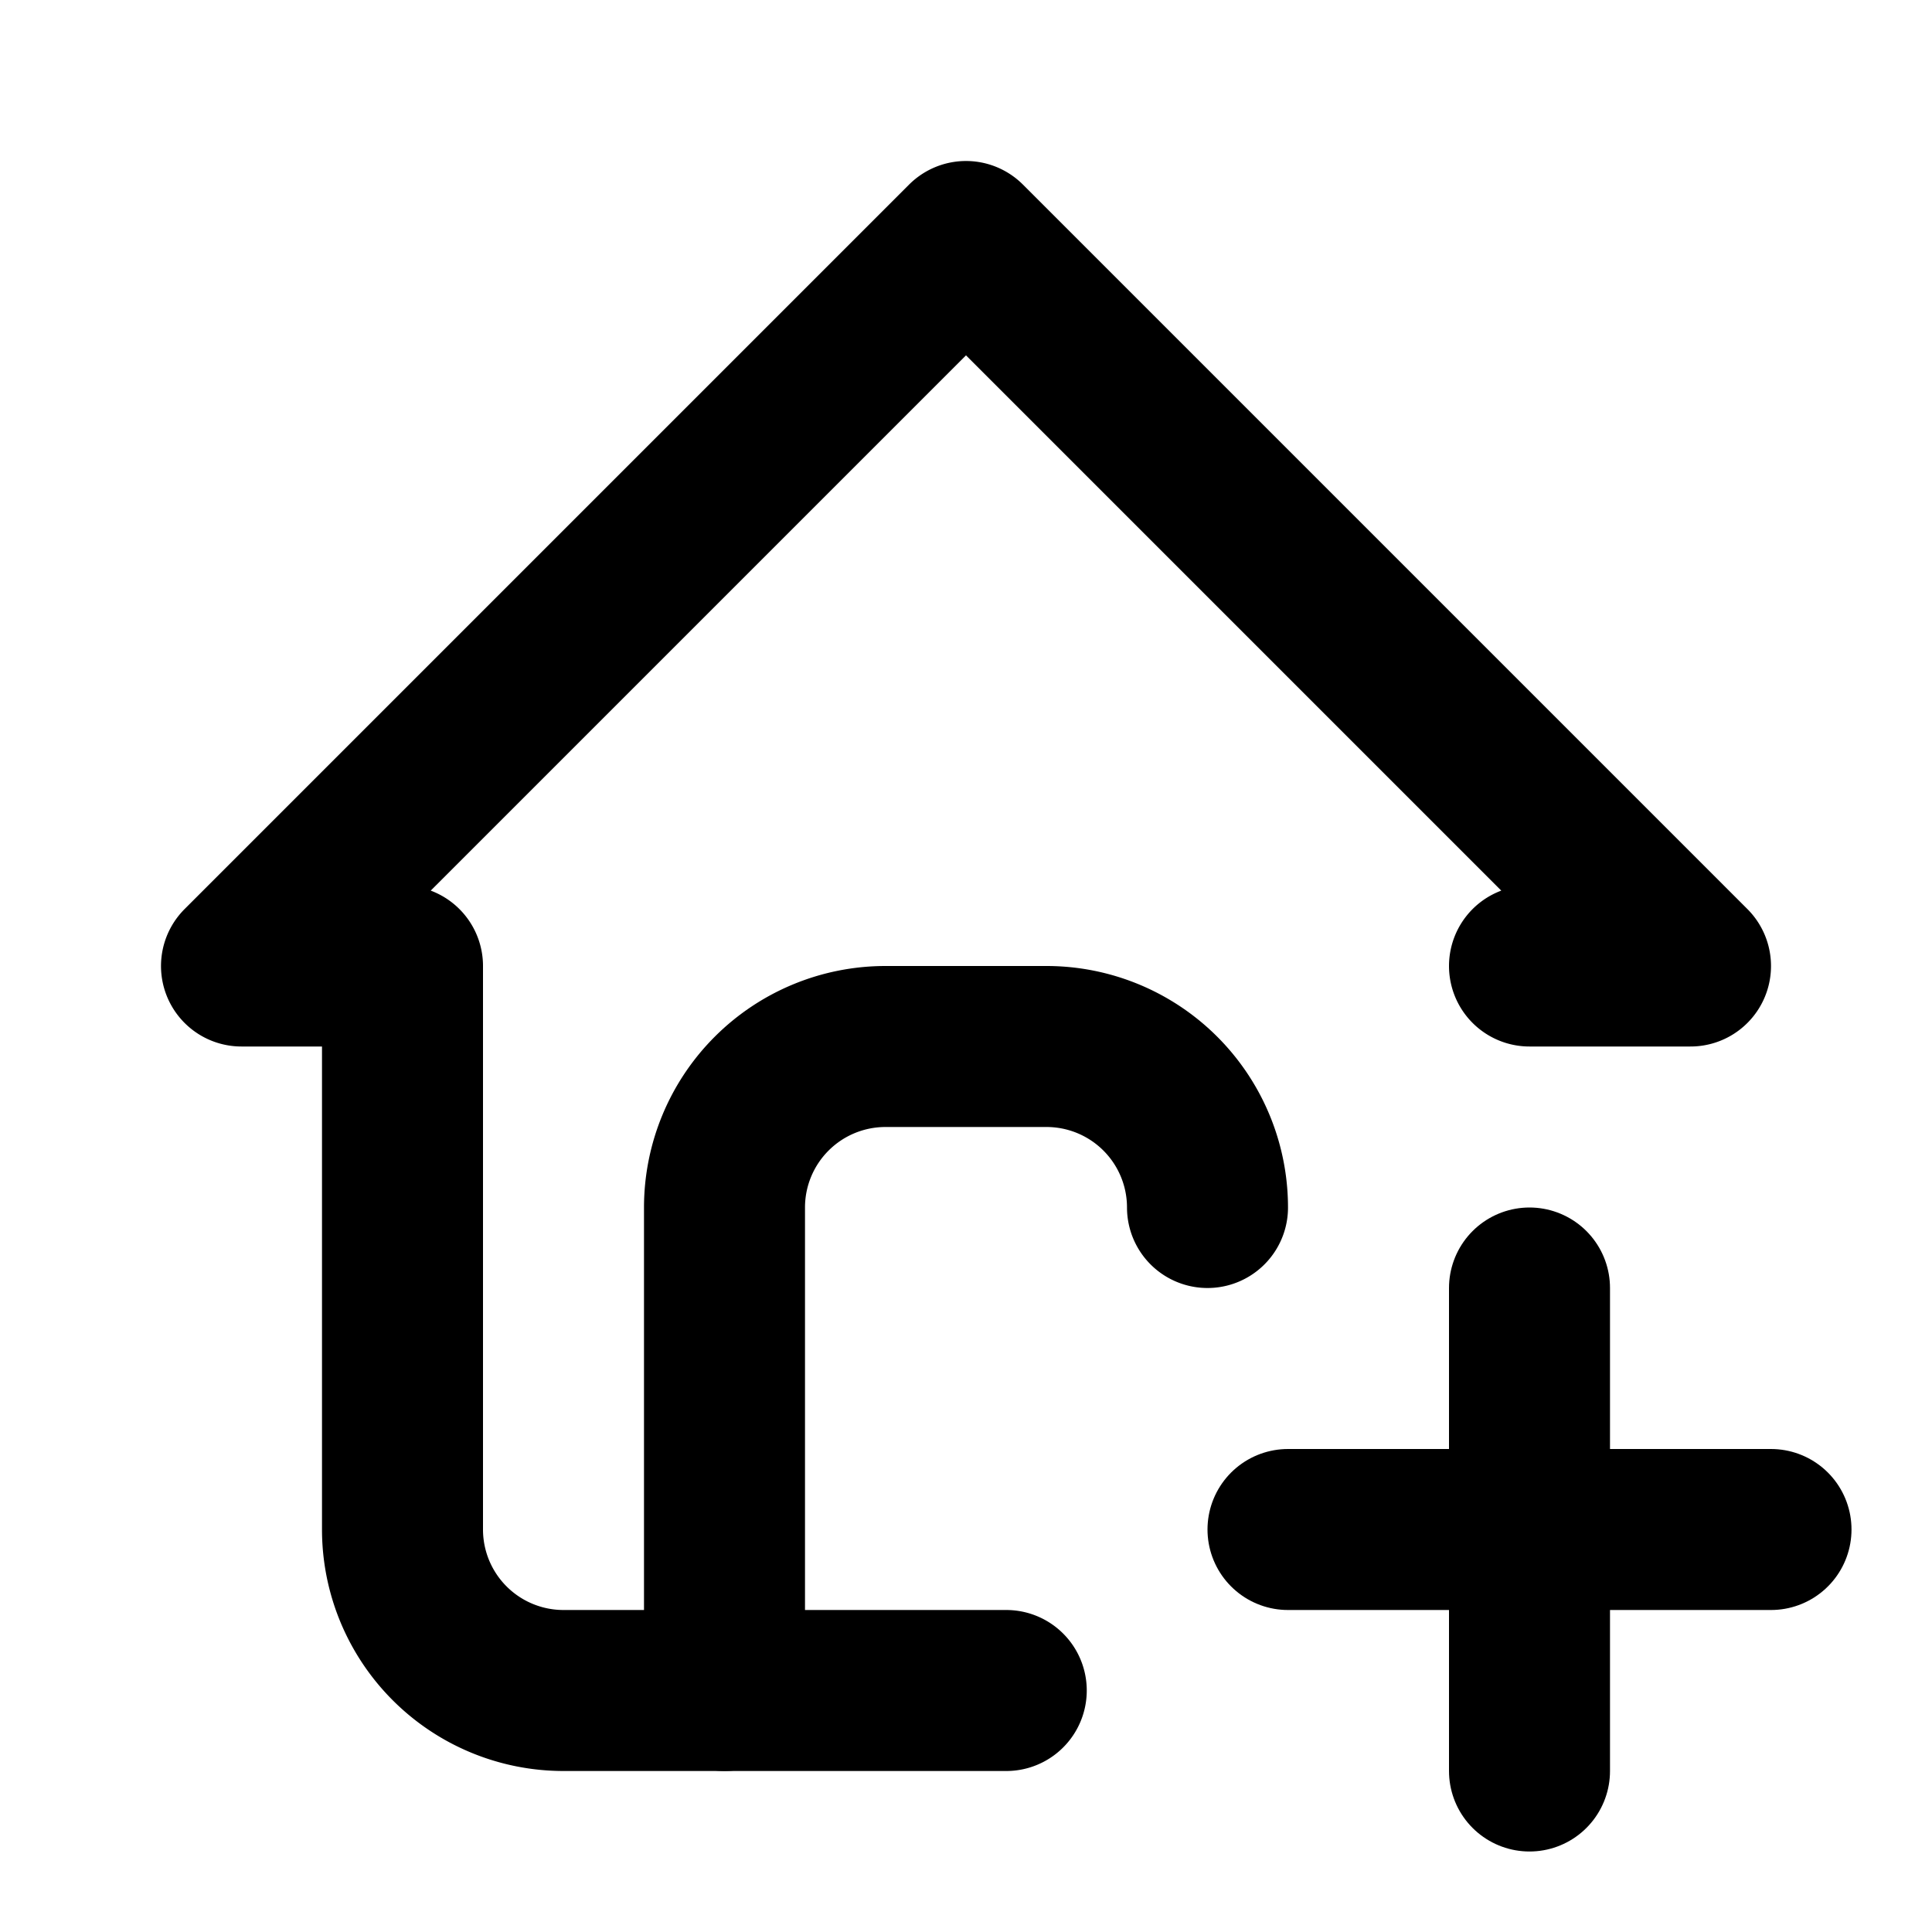 <!--
category: Buildings
tags: [add, building, new, create]
unicode: "f33f"
version: "1.87"
-->
<svg
  xmlns="http://www.w3.org/2000/svg"
  width="24"
  height="24"
  viewBox="0 0 24 24"
  fill="none"
  stroke="currentColor"
  stroke-width="2"
  stroke-linecap="round"
  stroke-linejoin="round"
>
  <path d="M19 12h2l-9 -9l-9 9h2v7a2 2 0 0 0 2 2h5.5" />
  <path d="M9 21v-6a2 2 0 0 1 2 -2h2a2 2 0 0 1 2 2" />
  <path d="M16 19h6" />
  <path d="M19 16v6" />
</svg>
